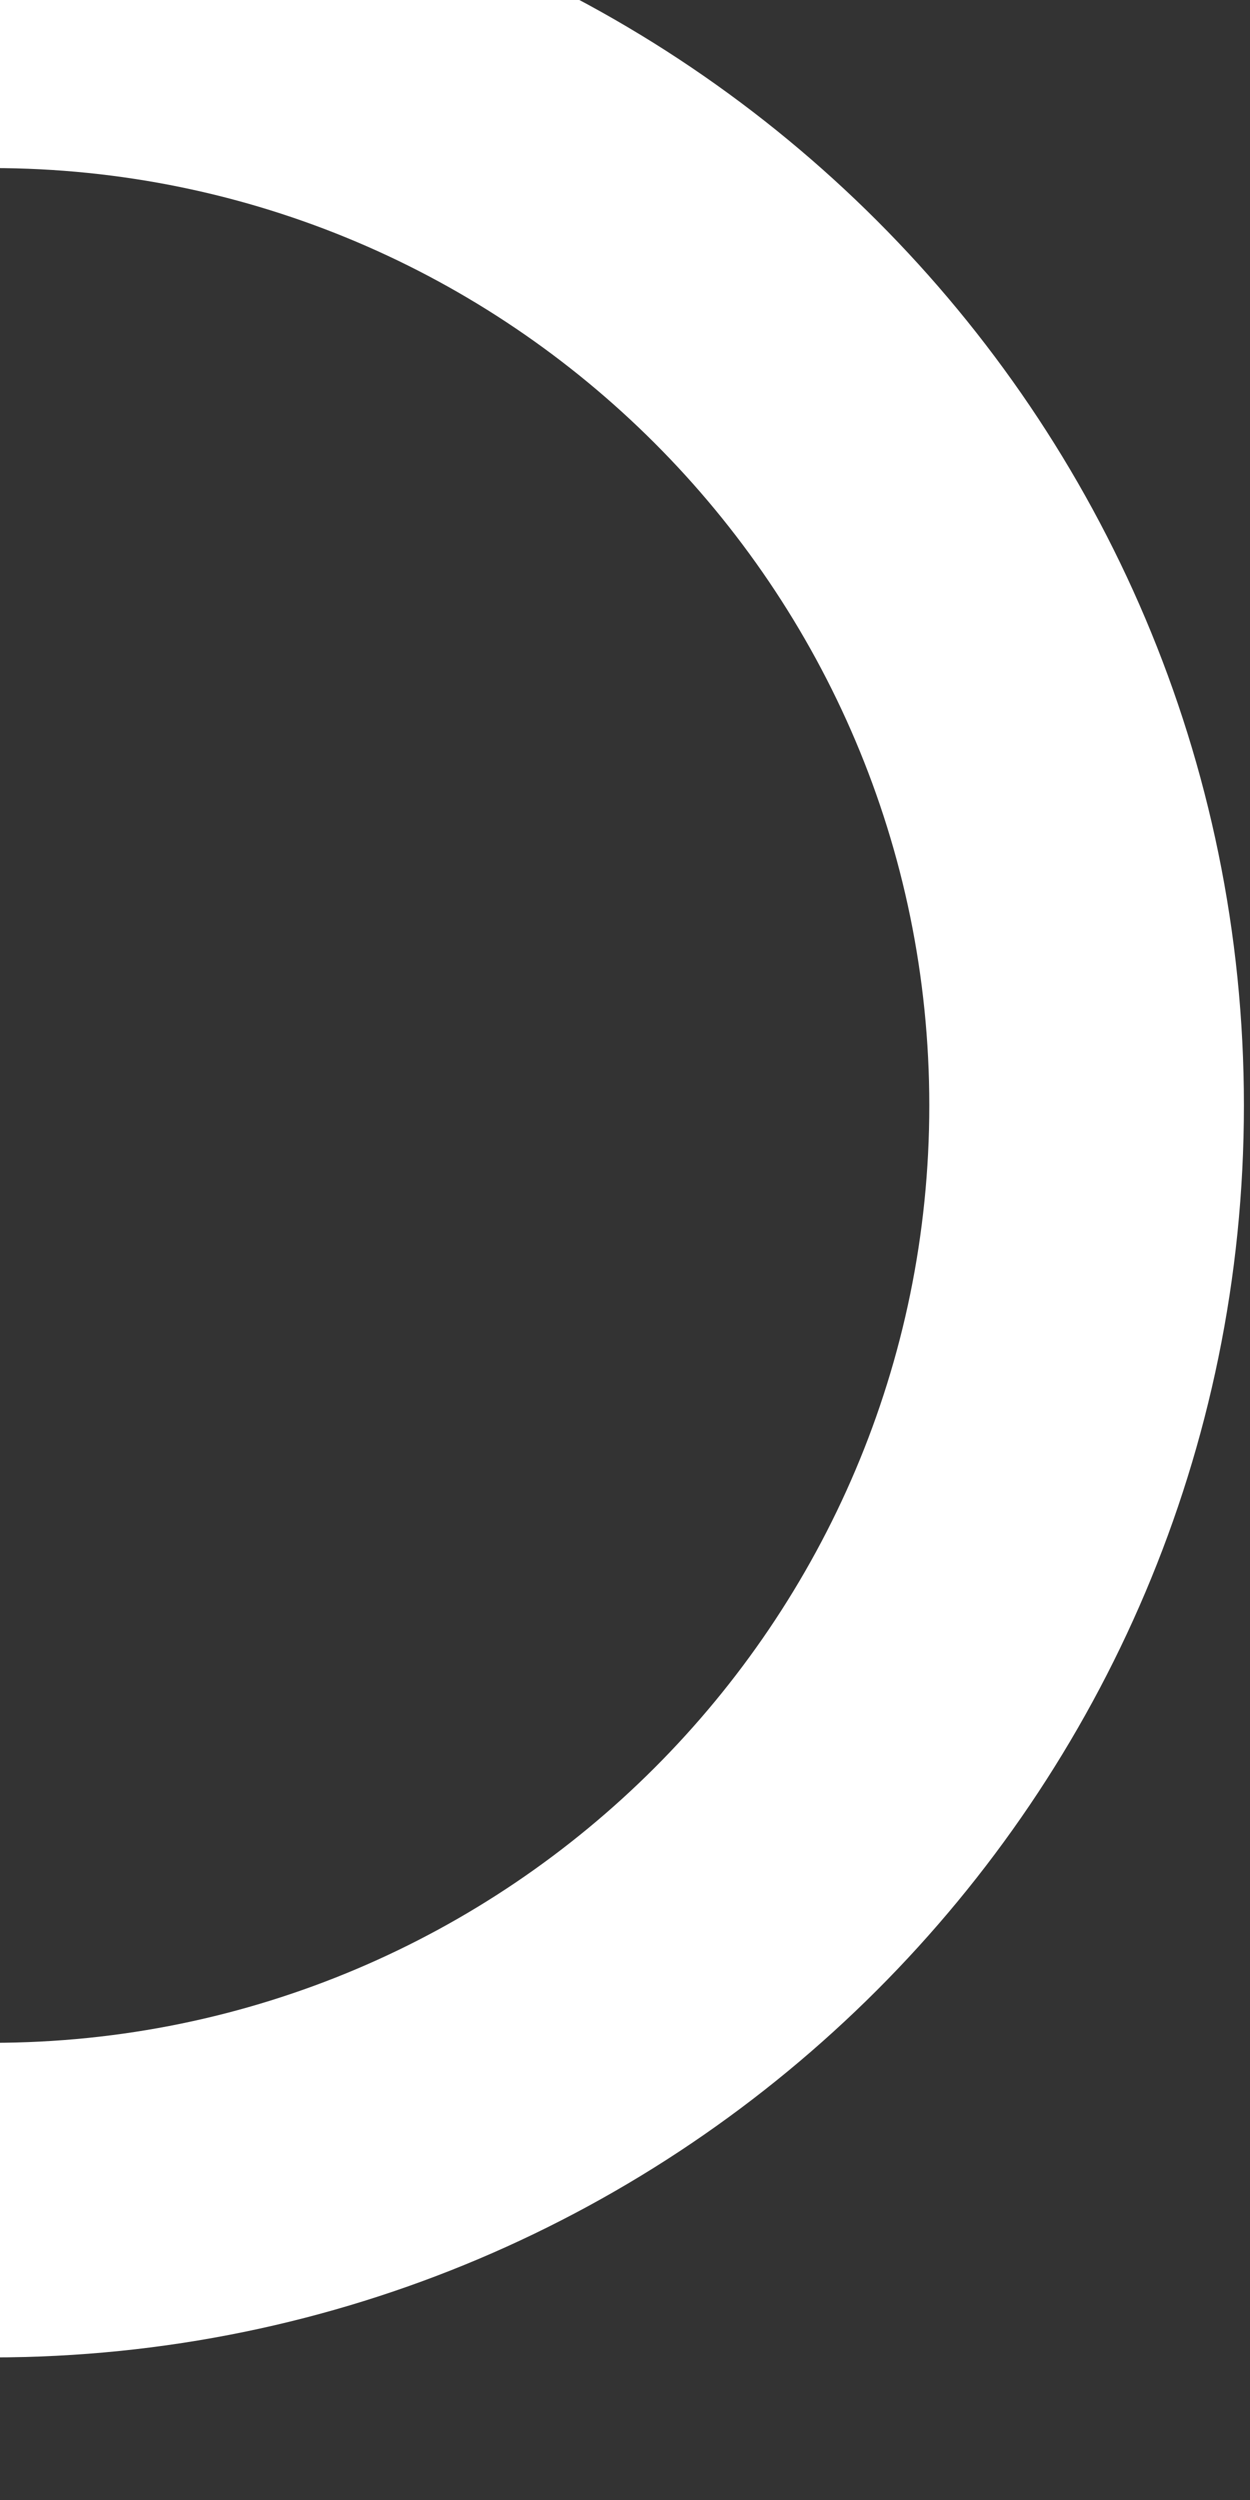 <?xml version="1.0" encoding="UTF-8" standalone="no"?>
<svg
   xmlns:dc="http://purl.org/dc/elements/1.1/"
   xmlns:cc="http://creativecommons.org/ns#"
   xmlns:rdf="http://www.w3.org/1999/02/22-rdf-syntax-ns#"
   xmlns:svg="http://www.w3.org/2000/svg"
   xmlns="http://www.w3.org/2000/svg"
   width="17.475mm"
   height="34.951mm"
   viewBox="0 0 17.475 34.951"
   version="1.1"
   id="svg22321">
  <rect x="0" y="0" width="17.475" height="34.951" fill="#333333" stroke="none"/>
  <defs
     id="defs22315" />
  <g
     id="layer1"
     transform="translate(-33.375,-47.626)"
     style="fill:#ffffff">
    <g
       id="g22284"
       transform="matrix(0.265,0,0,0.265,104.974,1348.785)"
       style="fill:#ffffff">
      <g
         id="g11471"
         style="fill:#ffffff" />
      <g
         id="g23014"
         transform="translate(0,0.65)"
         style="fill:#ffffff">
        <path
           style="fill:#ffffff;stroke-width:1.425"
           d="m -270.61,-4918.415 v 16.597 c 27.268,0 49.45,22.182 49.45,49.45 0,27.268 -22.182,49.452 -49.45,49.452 v 16.597 c 36.429,0 66.047,-29.634 66.047,-66.049 0,-36.415 -29.618,-66.047 -66.047,-66.047 z"
           id="path11443" />
      </g>
    </g>
  </g>
</svg>
